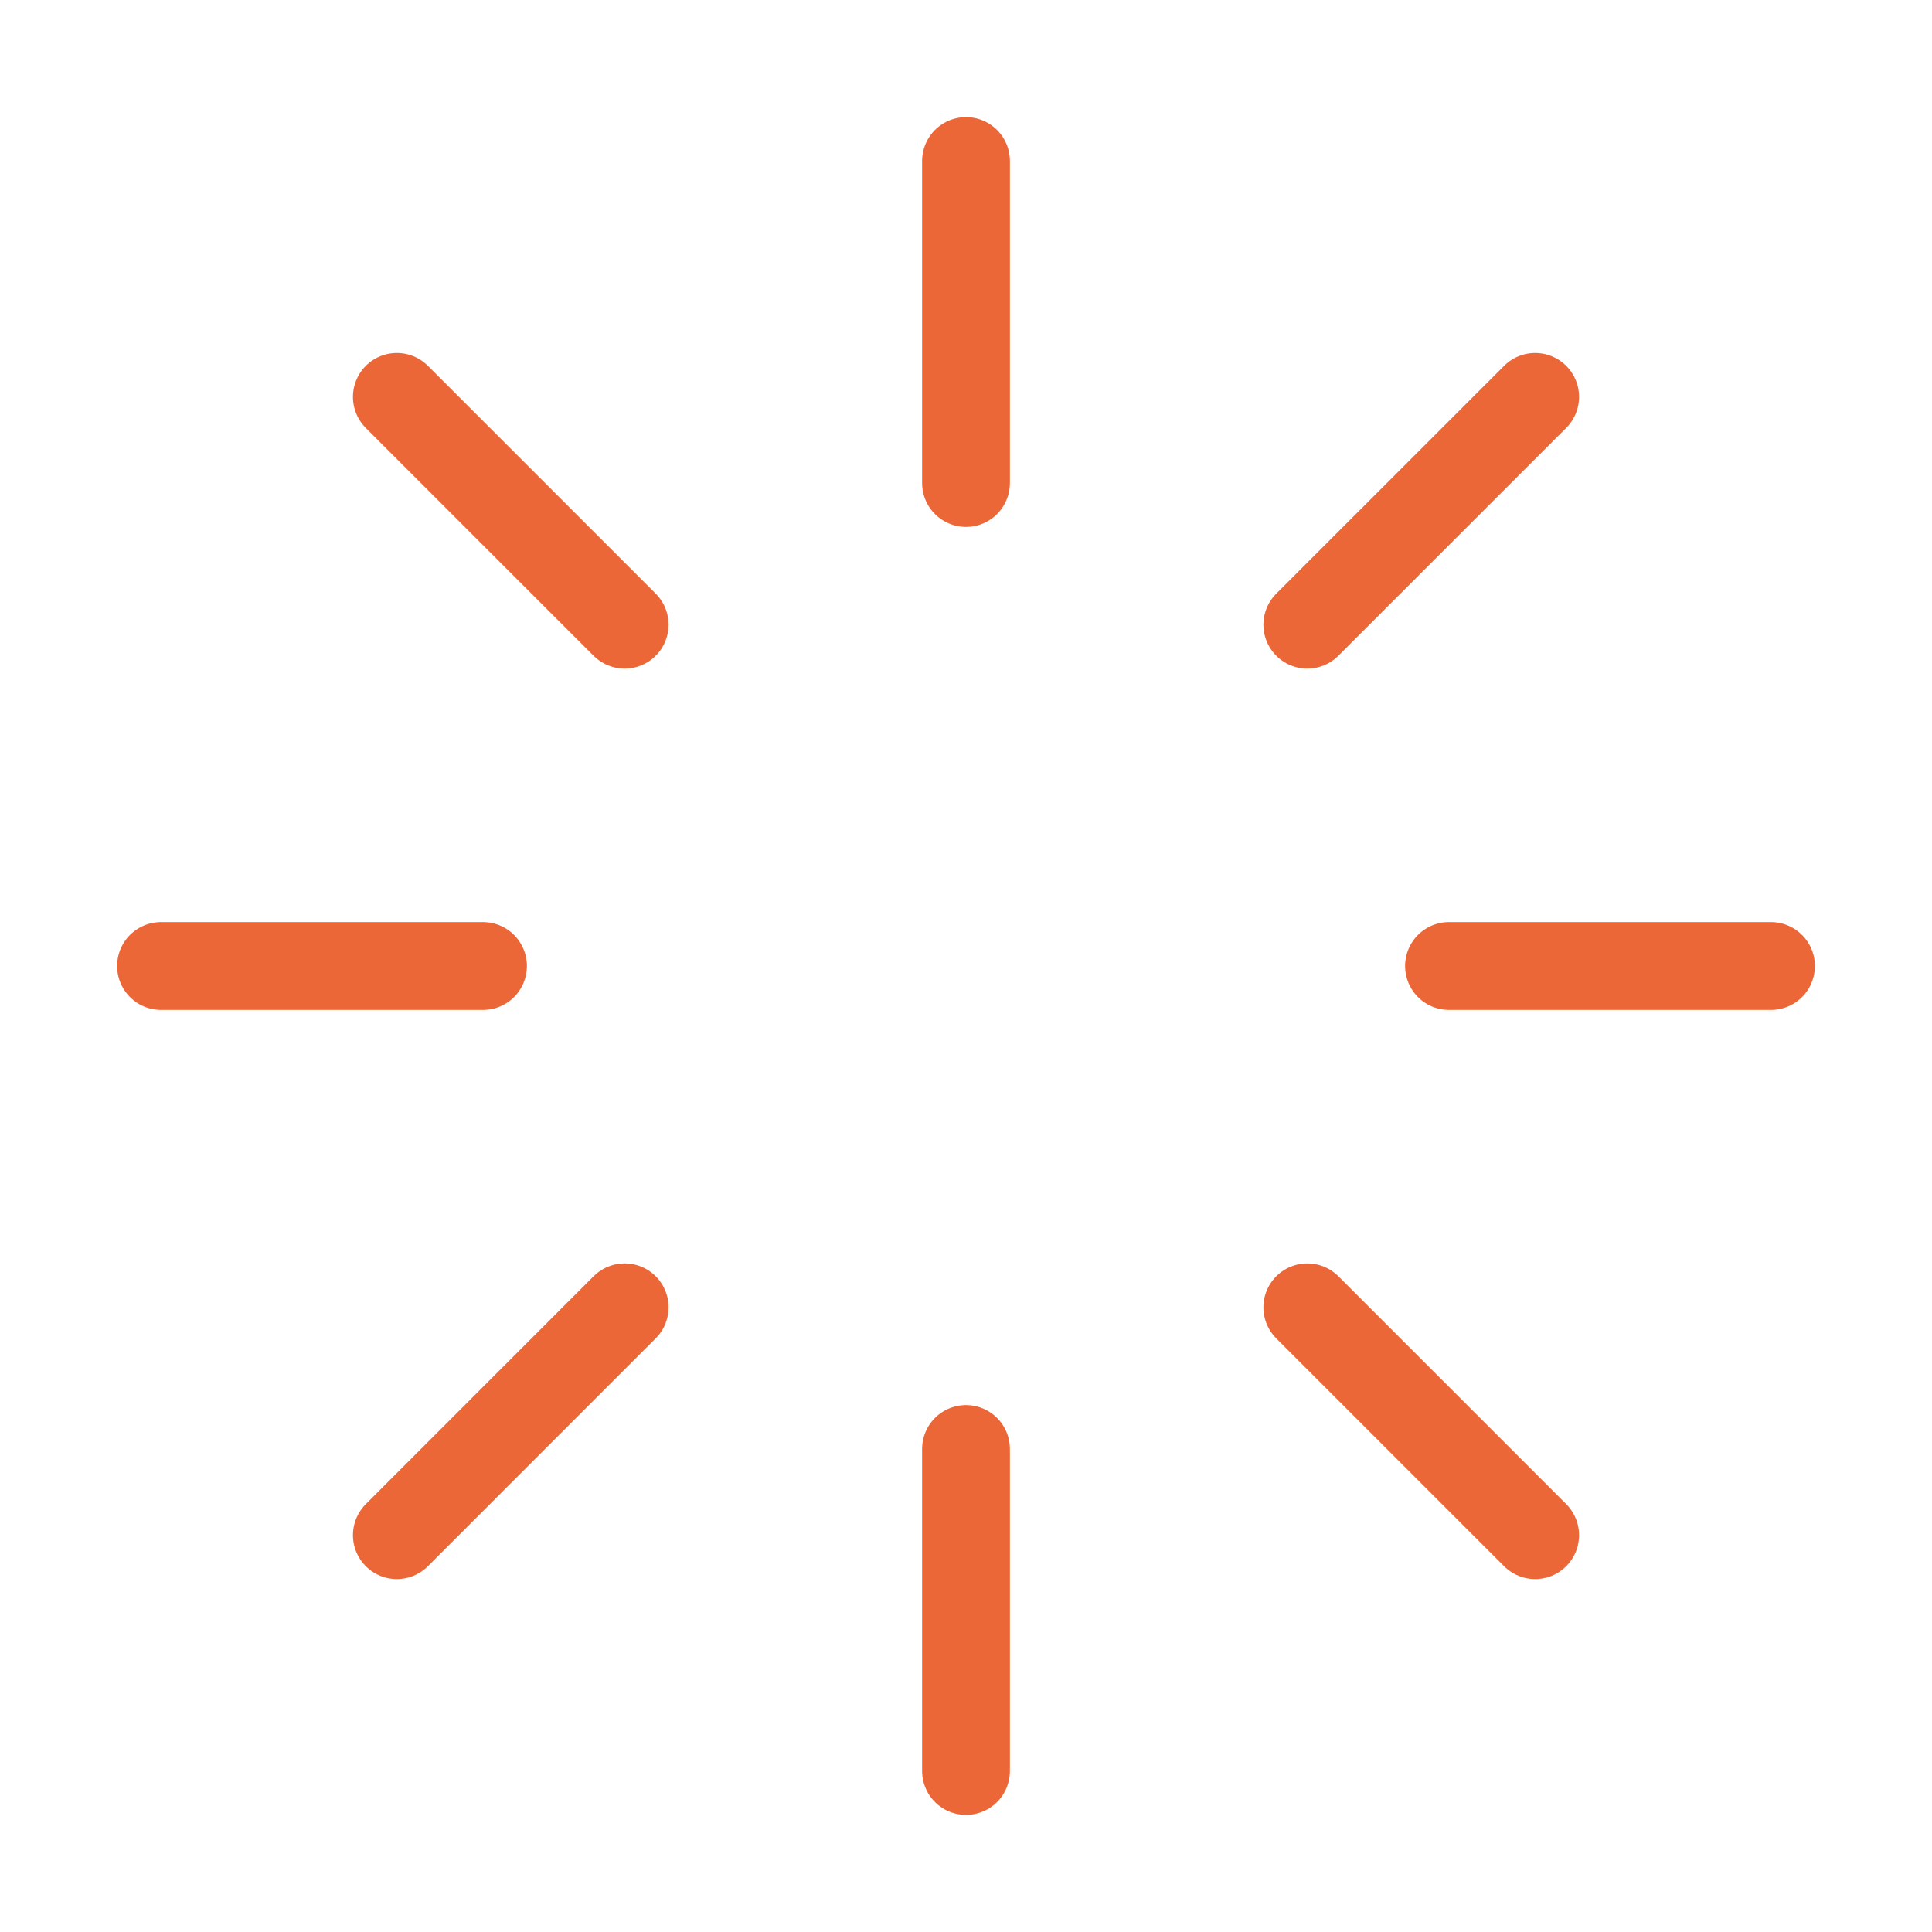 <svg width="44" height="44" viewBox="0 0 44 44" fill="none" xmlns="http://www.w3.org/2000/svg">
<path d="M22 3.667V11" stroke="#EC6737" stroke-width="2" stroke-linecap="round" stroke-linejoin="round"/>
<path d="M22 33V40.333" stroke="#EC6737" stroke-width="2" stroke-linecap="round" stroke-linejoin="round"/>
<path d="M9.038 9.039L14.226 14.227" stroke="#EC6737" stroke-width="2" stroke-linecap="round" stroke-linejoin="round"/>
<path d="M29.773 29.773L34.962 34.962" stroke="#EC6737" stroke-width="2" stroke-linecap="round" stroke-linejoin="round"/>
<path d="M3.667 22H11" stroke="#EC6737" stroke-width="2" stroke-linecap="round" stroke-linejoin="round"/>
<path d="M33 22H40.333" stroke="#EC6737" stroke-width="2" stroke-linecap="round" stroke-linejoin="round"/>
<path d="M9.038 34.962L14.226 29.773" stroke="#EC6737" stroke-width="2" stroke-linecap="round" stroke-linejoin="round"/>
<path d="M29.773 14.227L34.962 9.039" stroke="#EC6737" stroke-width="2" stroke-linecap="round" stroke-linejoin="round"/>
</svg>
